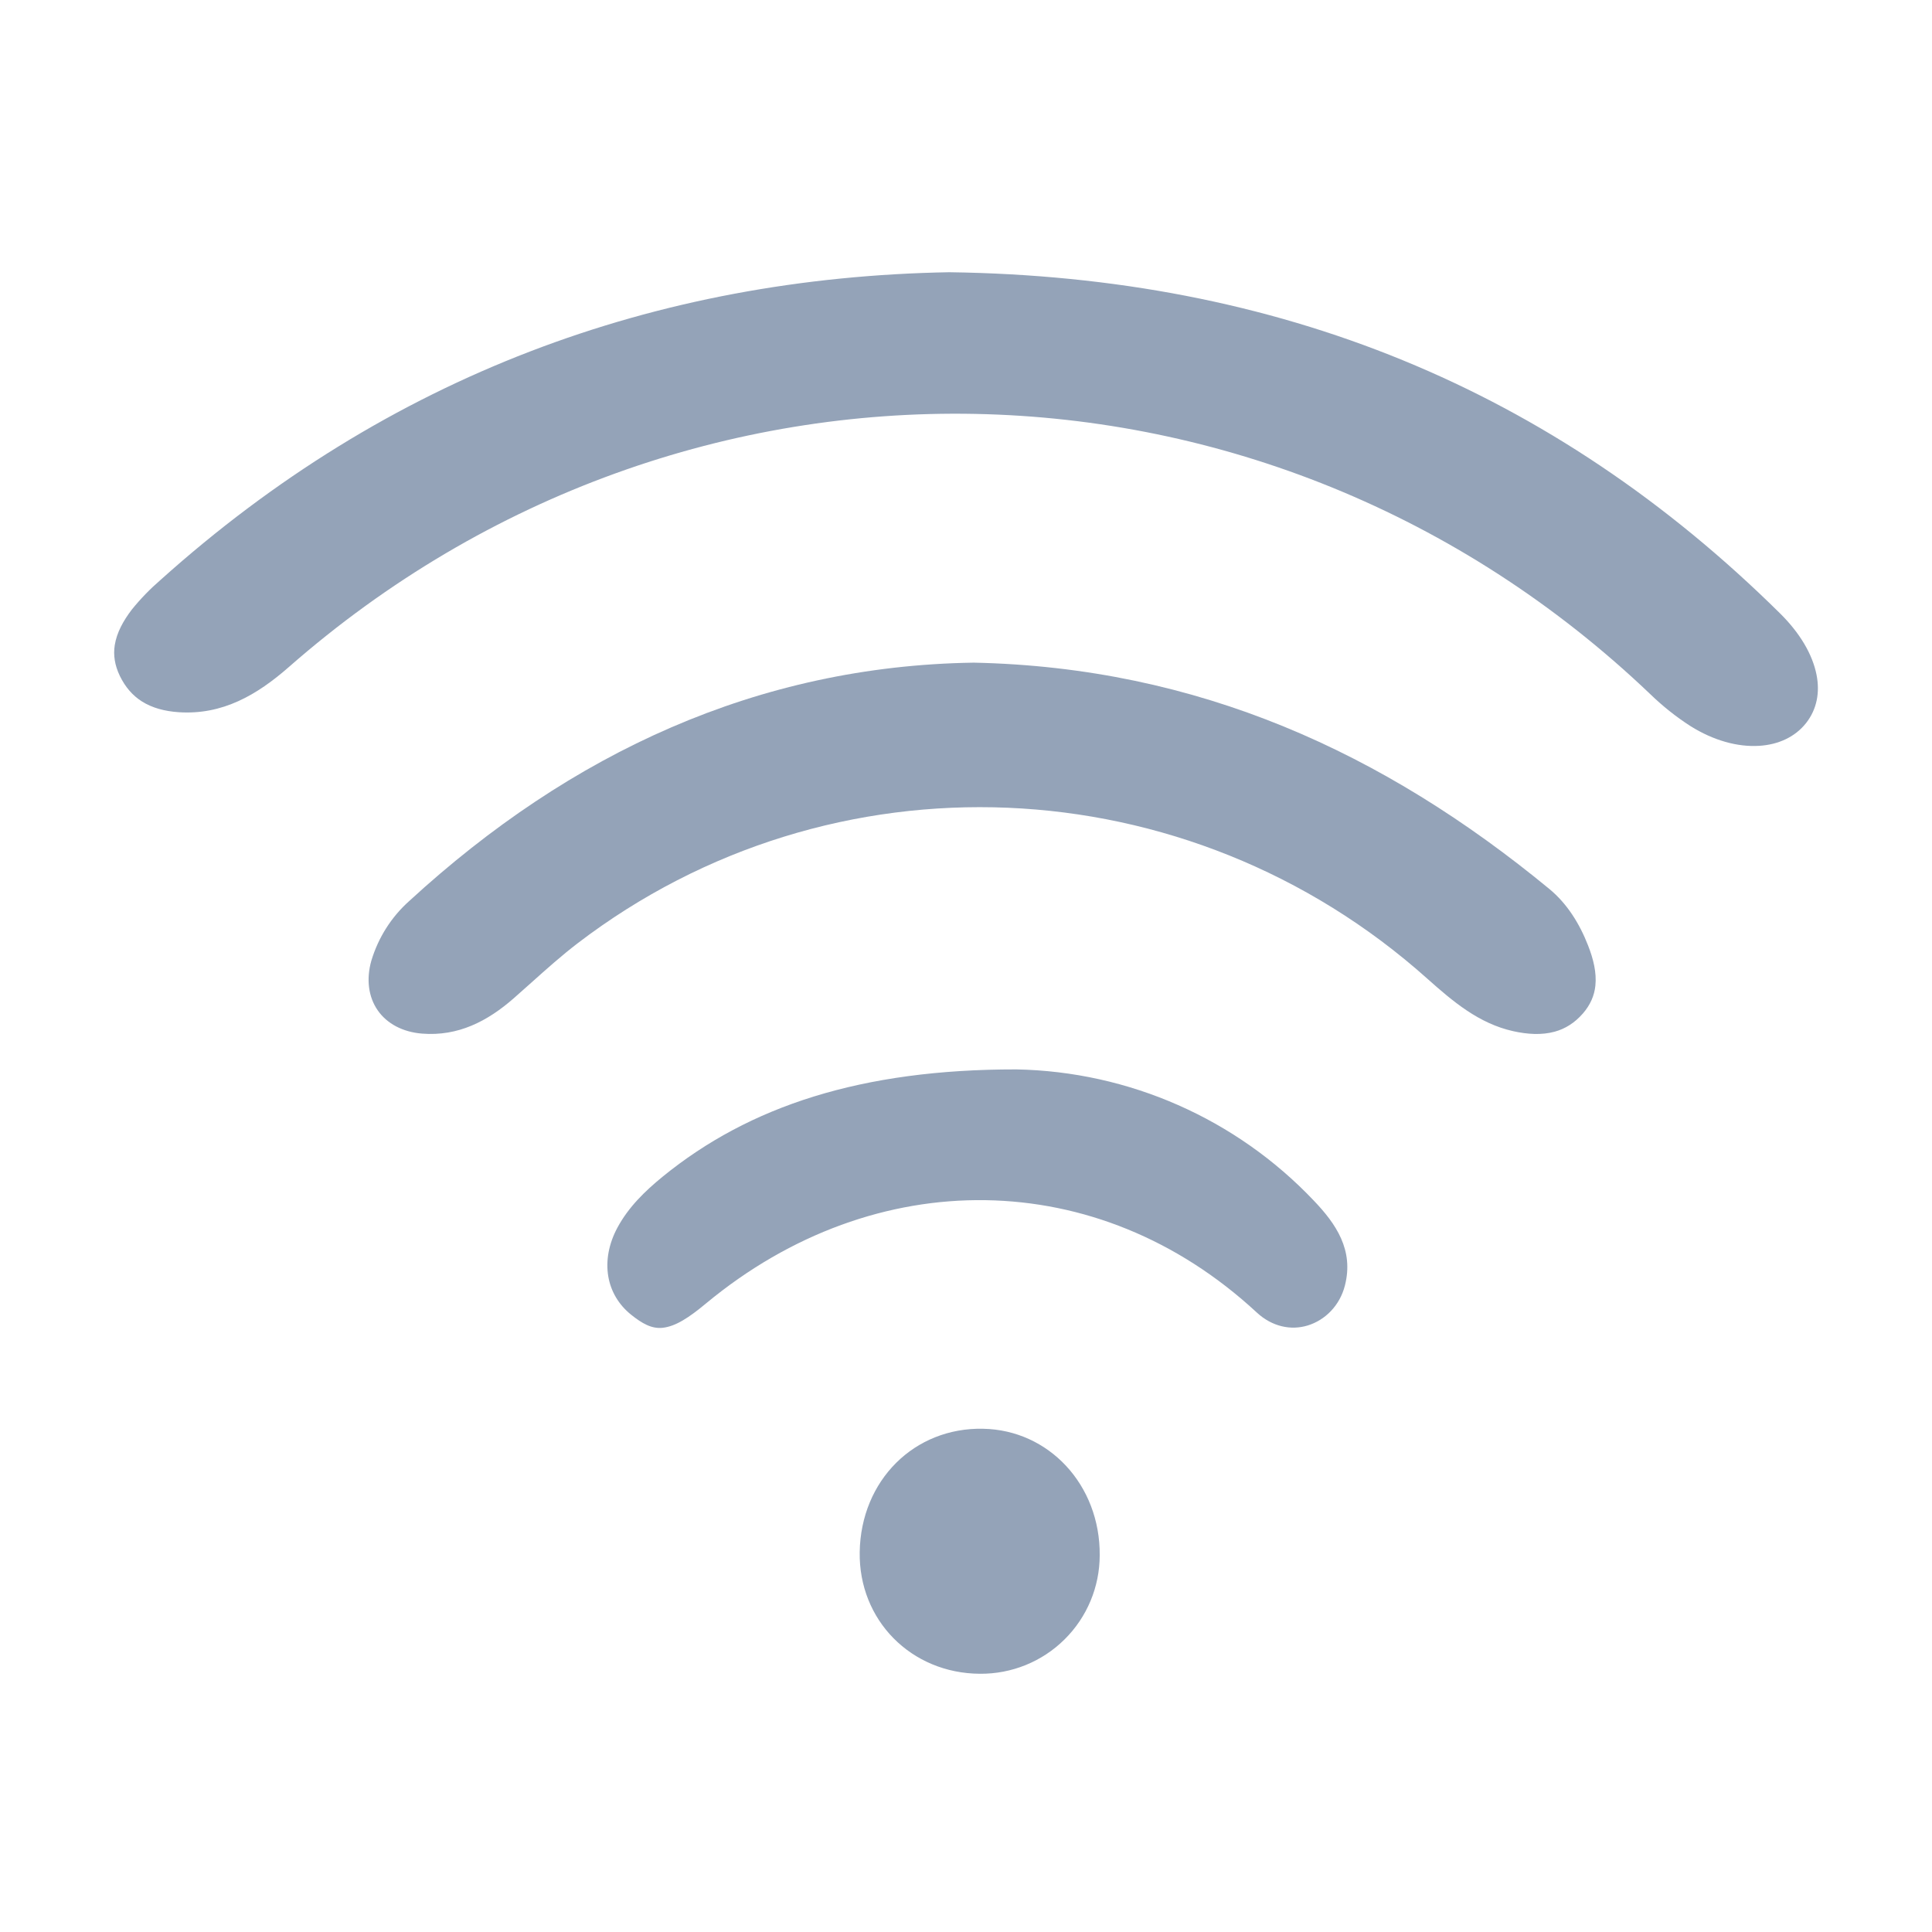 <svg height="110" viewBox="0 0 110 110" width="110" xmlns="http://www.w3.org/2000/svg"><g fill="#94a3b8" fill-rule="nonzero"><path d="m54.072 15.5c18.694.259 34.322 6.619 47.279 19.426 1.122 1.11 1.844 2.32 2.076 3.5.195.99.022 1.949-.587 2.729-.638.817-1.603 1.242-2.675 1.309-1.236.078-2.607-.304-3.91-1.119-.828-.53-1.6-1.148-2.319-1.845-10.837-10.331-24.569-15.661-38.412-15.934-13.835-.272-27.785 4.507-39.073 14.407-1.813 1.59-3.778 2.744-6.279 2.577-.786-.054-1.5-.238-2.097-.616-.522-.331-.943-.813-1.253-1.453-.293-.607-.377-1.189-.289-1.748.114-.716.483-1.384.969-2.023.497-.616 1.046-1.181 1.642-1.695 12.94-11.612 28.166-17.221 44.927-17.516z"/><path d="m55.42 37.728c12.8.265 23.379 5.131 32.791 12.884 1.018.838 1.727 1.987 2.209 3.224.301.769.491 1.54.414 2.285-.058.555-.28 1.087-.71 1.582-.47.54-1.013.875-1.607 1.037-.741.202-1.546.153-2.371-.031-1.946-.436-3.416-1.682-4.866-2.974-6.834-6.116-15.317-9.384-23.896-9.745-8.587-.361-17.271 2.191-24.501 7.72-.917.703-1.781 1.476-2.643 2.248-.33.296-.66.591-.994.883-1.494 1.307-3.162 2.171-5.213 2.009-1.104-.088-2.002-.567-2.529-1.327-.528-.762-.662-1.772-.359-2.833.394-1.306 1.135-2.48 2.154-3.389 9.207-8.459 19.878-13.384 32.124-13.572z"/><path d="m57.864 60.887c6.414.121 12.511 2.808 16.931 7.463 1.274 1.331 2.296 2.822 1.778 4.844-.288 1.135-1.122 1.972-2.127 2.276-.939.284-2.009.075-2.892-.742-4.533-4.2-9.952-6.311-15.436-6.395-5.51-.085-11.101 1.878-15.933 5.889-.954.793-1.717 1.299-2.464 1.378-.619.065-1.166-.247-1.789-.747-.711-.569-1.155-1.334-1.299-2.179-.151-.889.025-1.855.519-2.775.629-1.169 1.563-2.077 2.579-2.907 4.933-4.016 11.311-6.114 20.132-6.105z"/><path d="m55.973 81.348c1.869.033 3.53.831 4.72 2.108 1.213 1.302 1.936 3.097 1.92 5.096-.003 1.802-.722 3.525-2.005 4.792-1.278 1.266-3.011 1.969-4.816 1.953-1.95-.01-3.683-.77-4.918-2.022-1.23-1.247-1.958-2.976-1.926-4.908.032-2.03.806-3.817 2.079-5.082 1.256-1.248 2.994-1.978 4.945-1.938z"/></g></svg>
